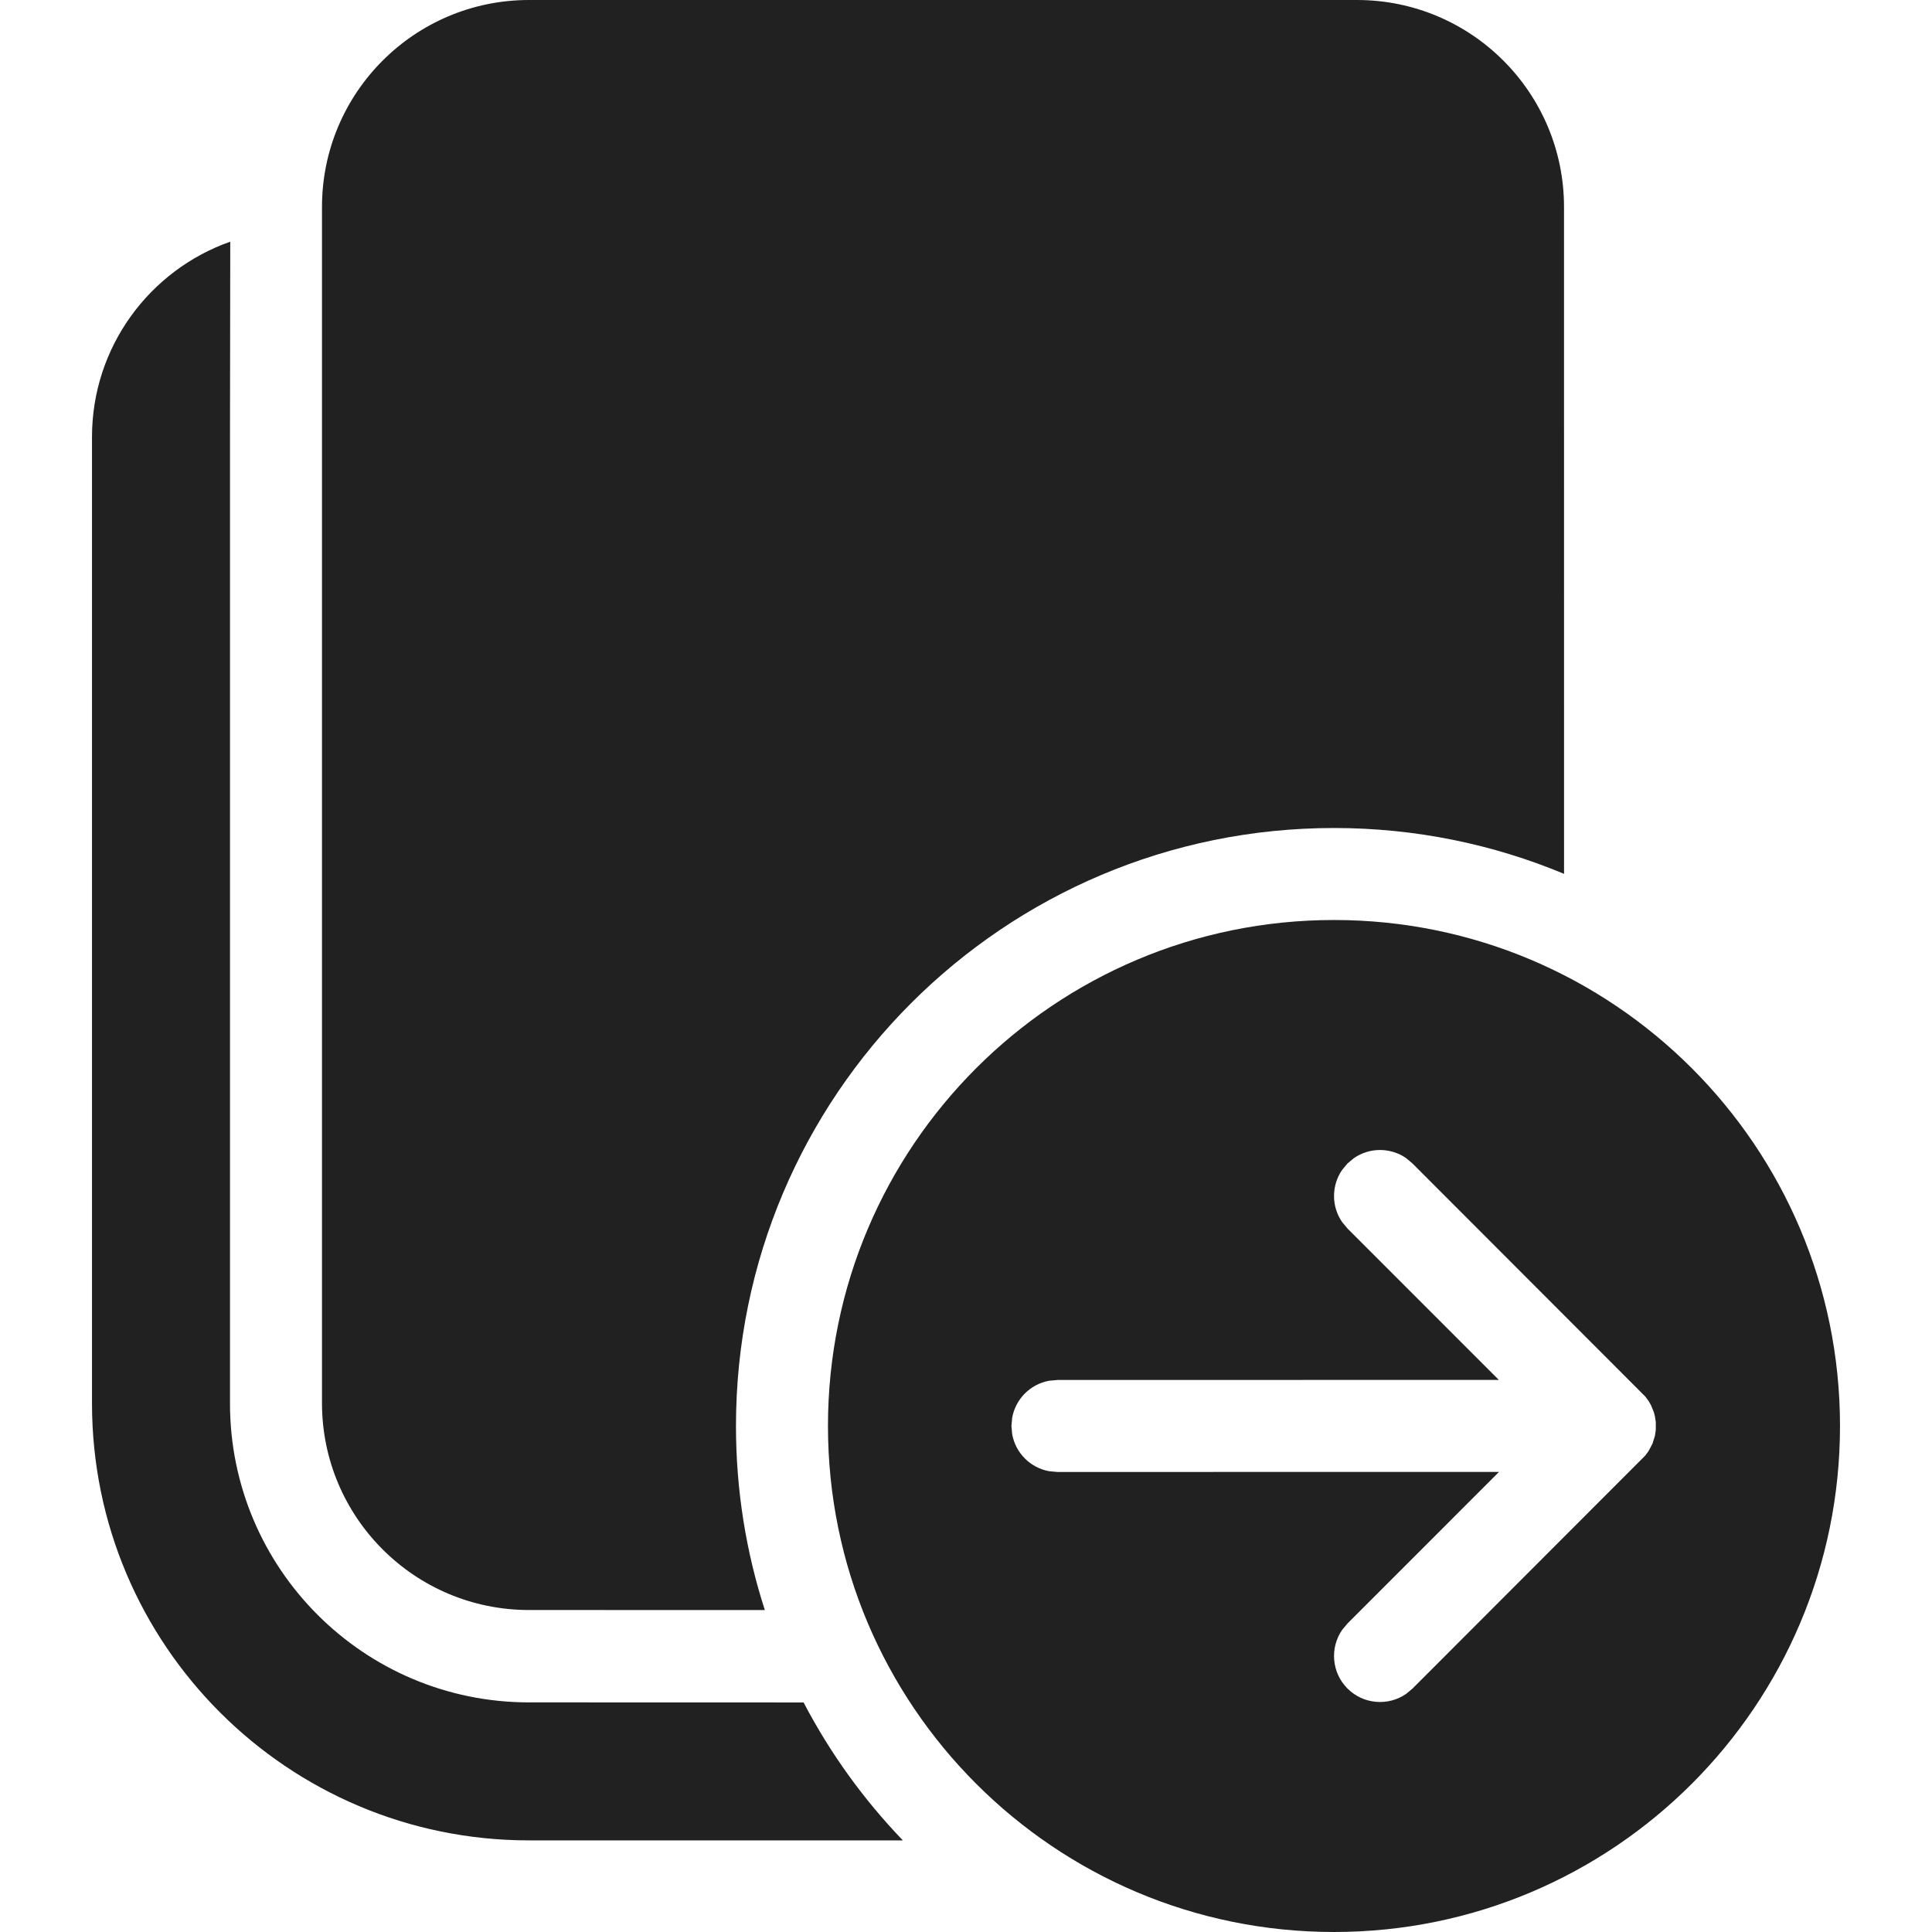 <?xml version="1.0" encoding="utf-8"?>
<!-- Generator: Adobe Illustrator 27.2.0, SVG Export Plug-In . SVG Version: 6.00 Build 0)  -->
<svg version="1.1" id="Layer_1" xmlns="http://www.w3.org/2000/svg" xmlns:xlink="http://www.w3.org/1999/xlink" x="0px" y="0px"
	 viewBox="0 0 512 512" style="enable-background:new 0 0 512 512;" xml:space="preserve">
<style type="text/css">
	.st0{fill:#212121;}
</style>
<g>
	<path class="st0" d="M353.52,243.81c74.06,0,134.1,60.04,134.1,134.1S427.58,512,353.52,512s-134.1-60.04-134.1-134.1
		S279.46,243.81,353.52,243.81z M61.02,64.05l-0.07,51.76v256.1c0,43.76,35.48,79.24,79.24,79.24l72.77,0.02
		c7.02,13.43,15.91,25.74,26.32,36.56l-99.09-0.01c-63.96,0-115.81-51.85-115.81-115.81v-256.1C24.38,91.9,39.68,71.56,61.02,64.05z
		 M372.65,306.92c-4.16-2.88-9.71-2.88-13.86,0l-1.69,1.41l-1.41,1.69c-2.88,4.16-2.88,9.71,0,13.86l1.41,1.69l40.11,40.12
		l-116.98,0.02l-2.19,0.2c-4.98,0.9-8.9,4.82-9.8,9.8l-0.2,2.19l0.2,2.19c0.9,4.98,4.83,8.9,9.8,9.8l2.19,0.2l117.03-0.02
		l-40.16,40.17l-1.41,1.69c-3.29,4.75-2.82,11.32,1.41,15.55c4.23,4.23,10.8,4.7,15.55,1.41l1.69-1.41l61.67-61.74l0.9-1.22
		l1.02-1.95l0.63-2.02l0.24-1.56v-2.16l-0.24-1.55l-0.28-1.05l-0.78-1.9l-0.58-1.01l-0.91-1.23l-61.67-61.74L372.65,306.92z
		 M359.62,0c30.3,0,54.86,24.56,54.86,54.86l0.01,176.72c-18.77-7.83-39.36-12.15-60.97-12.15c-87.53,0-158.48,70.95-158.48,158.48
		c0,17.02,2.68,33.41,7.65,48.77l-62.5-0.01c-30.3,0-54.86-24.56-54.86-54.86V54.86C85.33,24.56,109.89,0,140.19,0H359.62z"/>
</g>
</svg>
